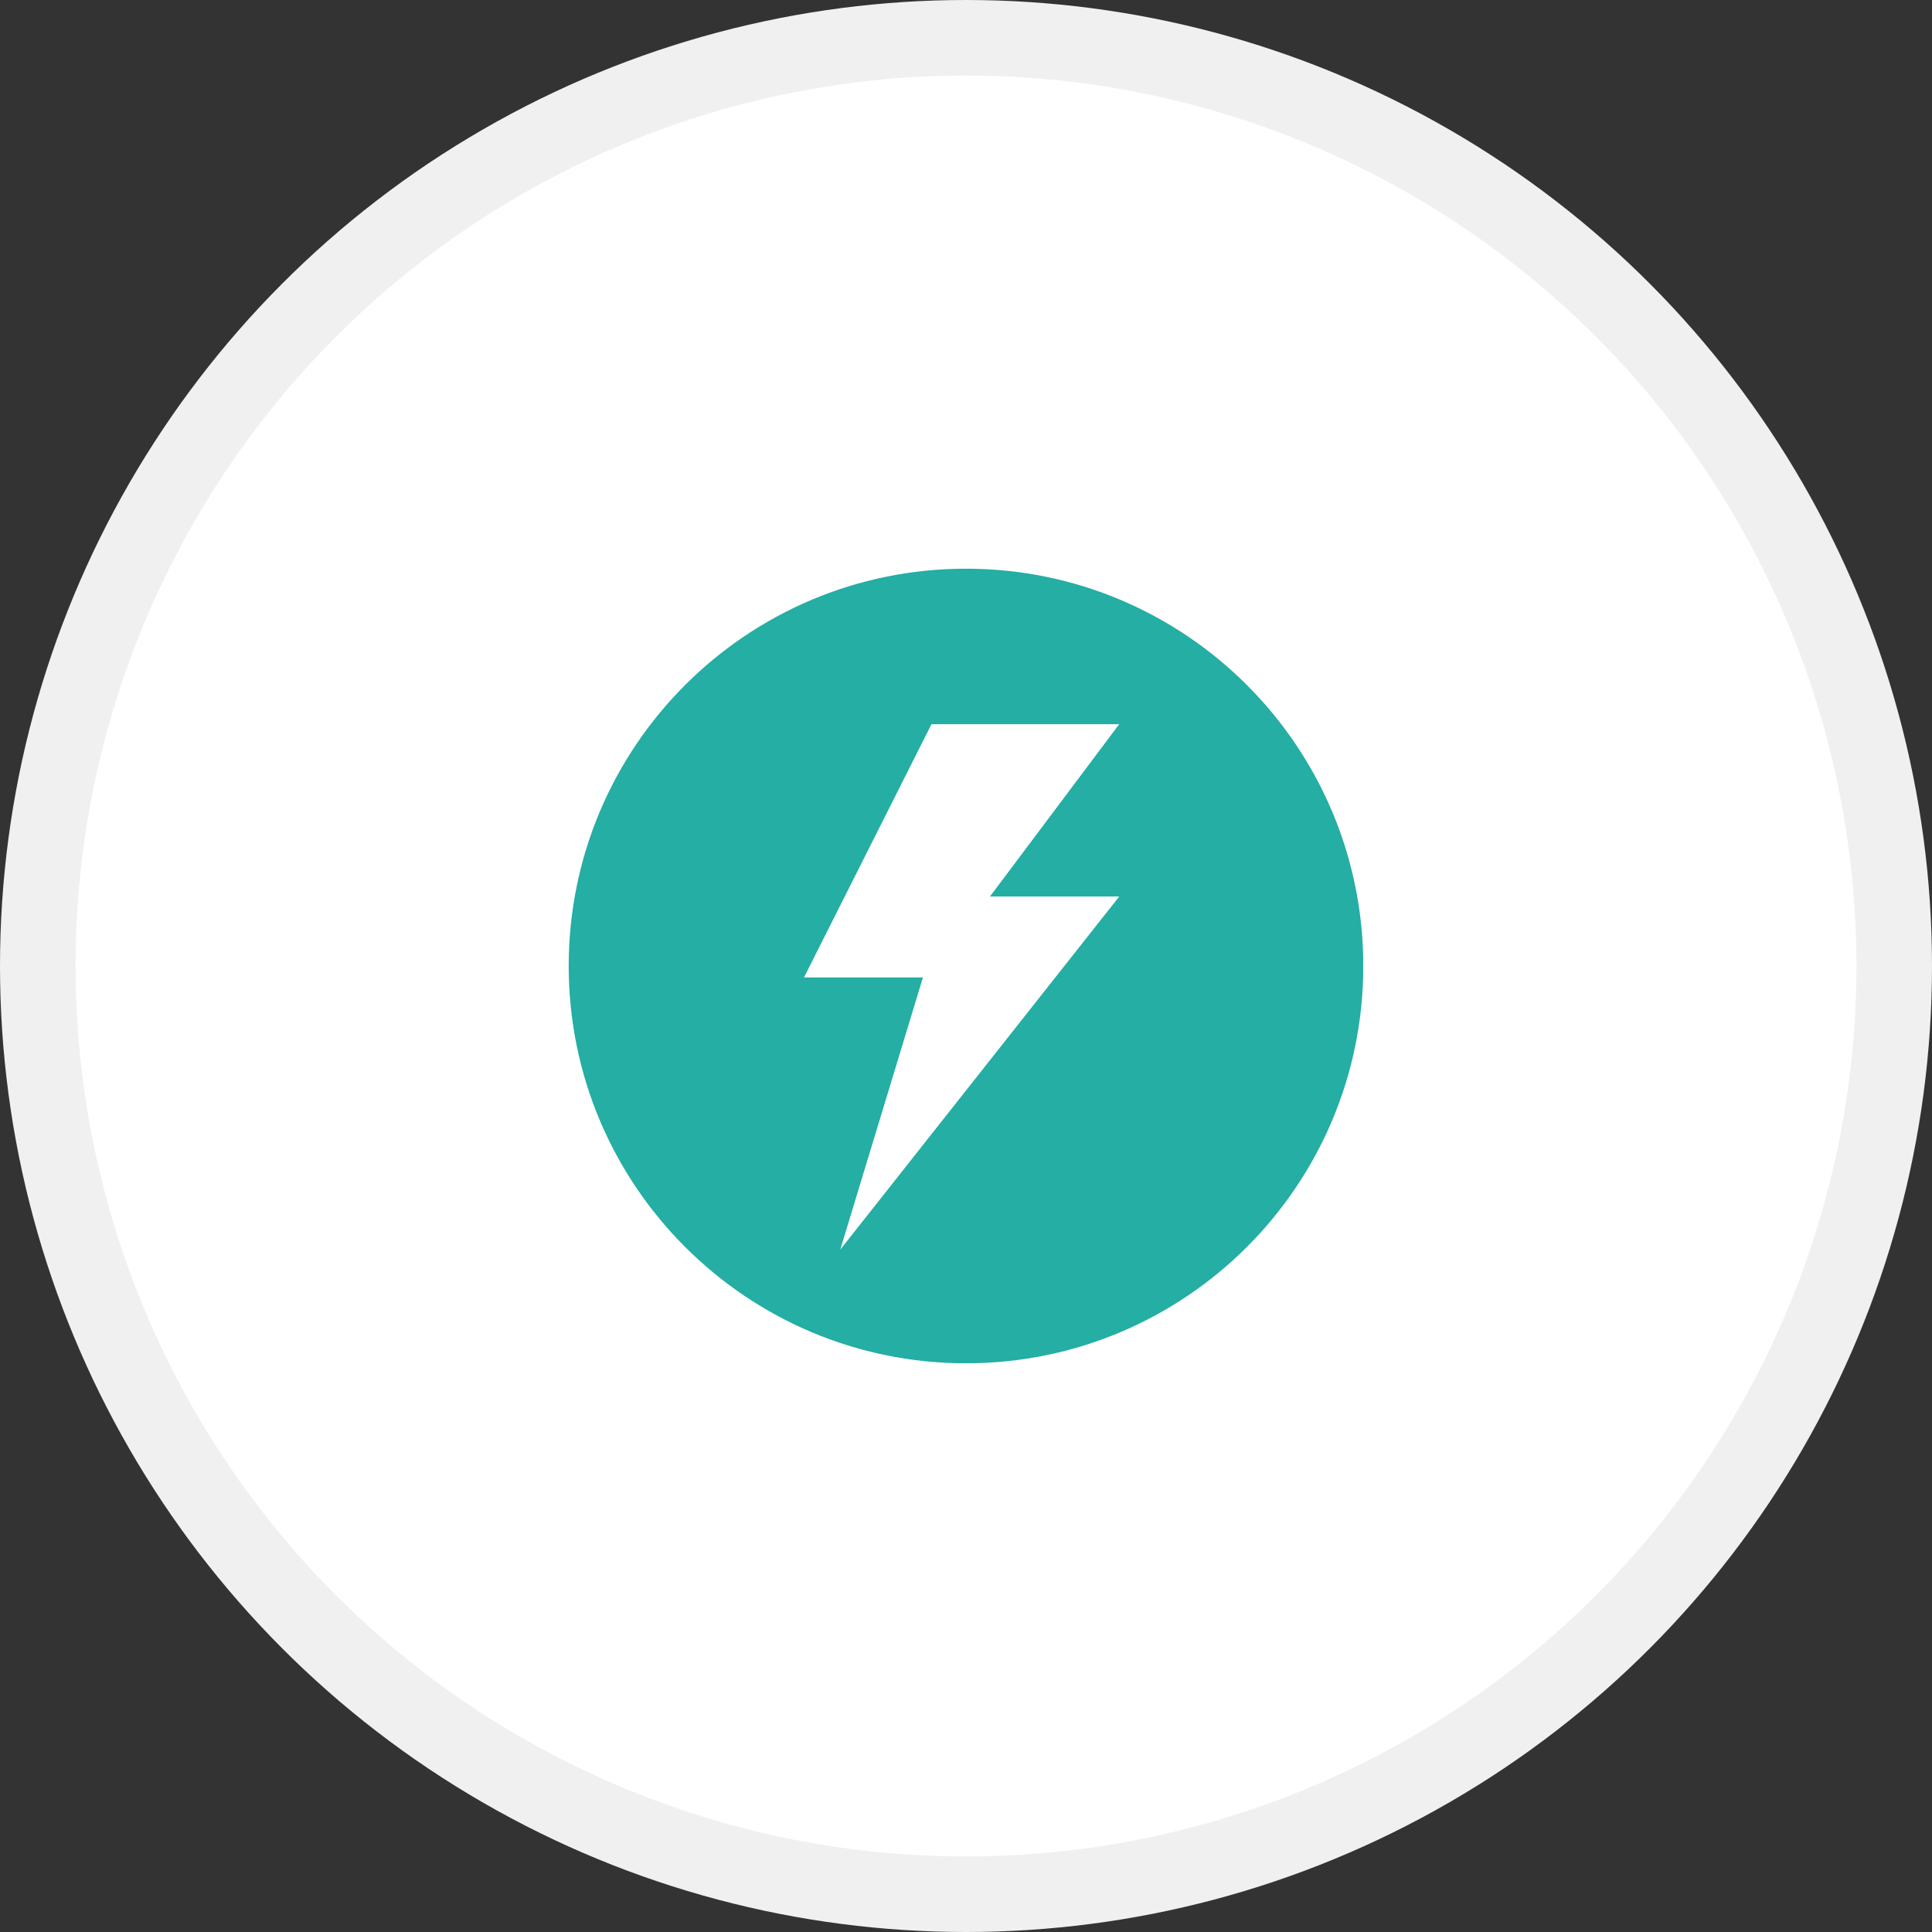 <?xml version="1.0" encoding="UTF-8"?>
<svg xmlns="http://www.w3.org/2000/svg" xmlns:xlink="http://www.w3.org/1999/xlink" id="uuid-fa1258b6-3ee3-4961-bd7d-64fa3931f01e" viewBox="0 0 179 179">
  <rect x="0" y="0" width="179" height="179" fill="#333333" stroke="none"/>
  <defs>
    <style>.uuid-9fe008eb-64fd-4d29-bb66-2df7db18c4c9{fill:#24aea4;}.uuid-9fe008eb-64fd-4d29-bb66-2df7db18c4c9,.uuid-f9840651-de07-4fb0-aa39-beb963d6d0d4{stroke-width:0px;}.uuid-f9840651-de07-4fb0-aa39-beb963d6d0d4{fill:none;}.uuid-e3a9581b-43fb-496e-89bc-dadb8cf97704{clip-path:url(#uuid-cf9f1aba-7a1d-4727-a956-55cf9814beb1);}.uuid-7681c20a-bc3c-437b-ad31-2bf170937955{fill:#fff;stroke:#f0f0f0;stroke-width:7px;}</style>
    <clipPath id="uuid-cf9f1aba-7a1d-4727-a956-55cf9814beb1">
      <rect class="uuid-f9840651-de07-4fb0-aa39-beb963d6d0d4" x="52.69" y="52.69" width="73.61" height="73.61"></rect>
    </clipPath>
  </defs>
  <g id="uuid-f648a790-abd6-4768-9e44-1b00ad25d89a">
    <circle class="uuid-7681c20a-bc3c-437b-ad31-2bf170937955" cx="89.5" cy="89.5" r="86"></circle>
    <g class="uuid-e3a9581b-43fb-496e-89bc-dadb8cf97704">
      <path class="uuid-9fe008eb-64fd-4d29-bb66-2df7db18c4c9" d="M89.5,52.69c-20.33,0-36.81,16.48-36.81,36.81s16.48,36.81,36.81,36.81,36.81-16.48,36.81-36.81-16.48-36.81-36.81-36.81ZM103.7,83.06l-25.85,32.72,7.66-25.22h-11.02l11.81-23.46h17.39l-11.97,15.96h11.97Z"></path>
    </g>
  </g>
</svg>
